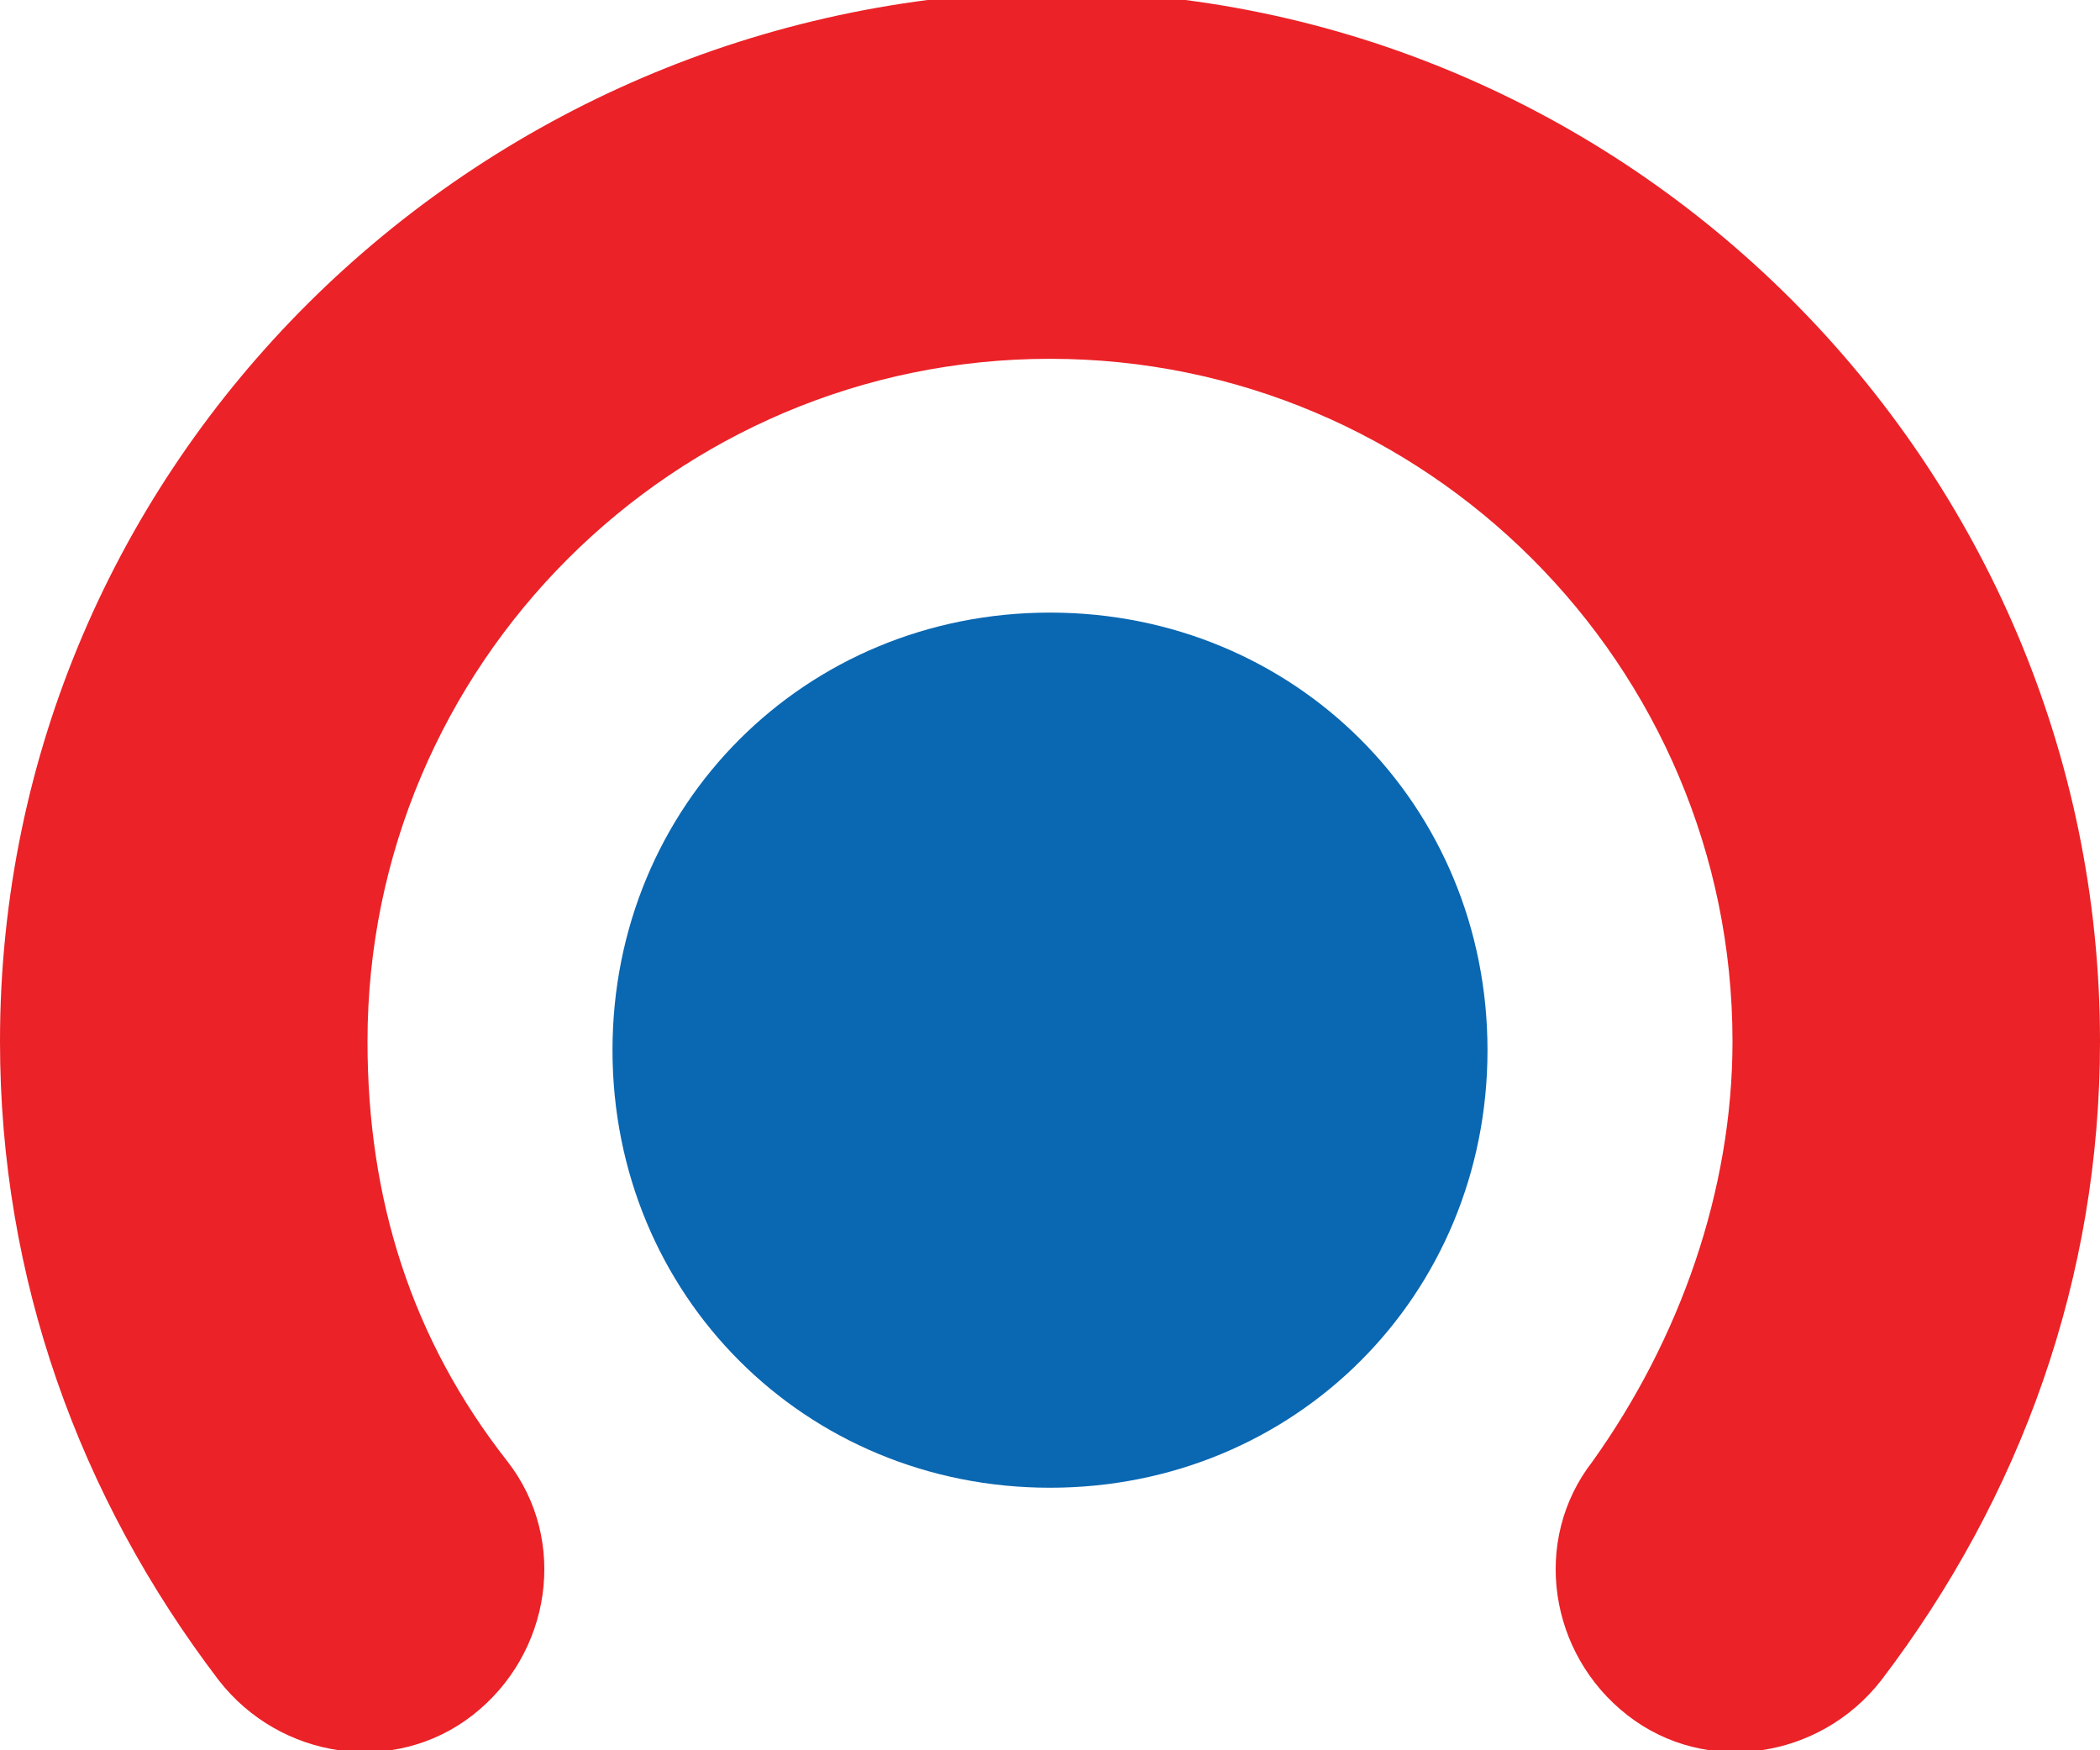 <?xml version="1.0" encoding="utf-8"?>
<!-- Generator: Adobe Illustrator 18.1.1, SVG Export Plug-In . SVG Version: 6.00 Build 0)  -->
<svg version="1.1" id="Layer_1" xmlns="http://www.w3.org/2000/svg" xmlns:xlink="http://www.w3.org/1999/xlink" x="0px" y="0px"
	 viewBox="0 0 24 20" enable-background="new 0 0 24 20" xml:space="preserve">
<g>
	<path fill="#EB2227" d="M5.8,16.7c-1.1-1.4-1.6-3-1.6-4.8c0-4.3,3.5-7.8,7.8-7.8s7.8,3.5,7.8,7.8c0,1.7-0.6,3.4-1.6,4.8
		c-0.7,0.9-0.5,2.2,0.4,2.9c0.9,0.7,2.2,0.5,2.9-0.4c1.6-2.1,2.5-4.6,2.5-7.3c0-6.6-5.4-12-12-12C5.4,0,0,5.3,0,11.9
		c0,2.7,0.9,5.2,2.5,7.3c0.7,0.9,2,1.1,2.9,0.4C6.3,18.9,6.5,17.6,5.8,16.7L5.8,16.7z"/>
	<path fill="#0A67B2" d="M7,12c0-2.8,2.2-5,5-5s5,2.2,5,5s-2.2,5-5,5S7,14.8,7,12L7,12z"/>
</g>
</svg>

